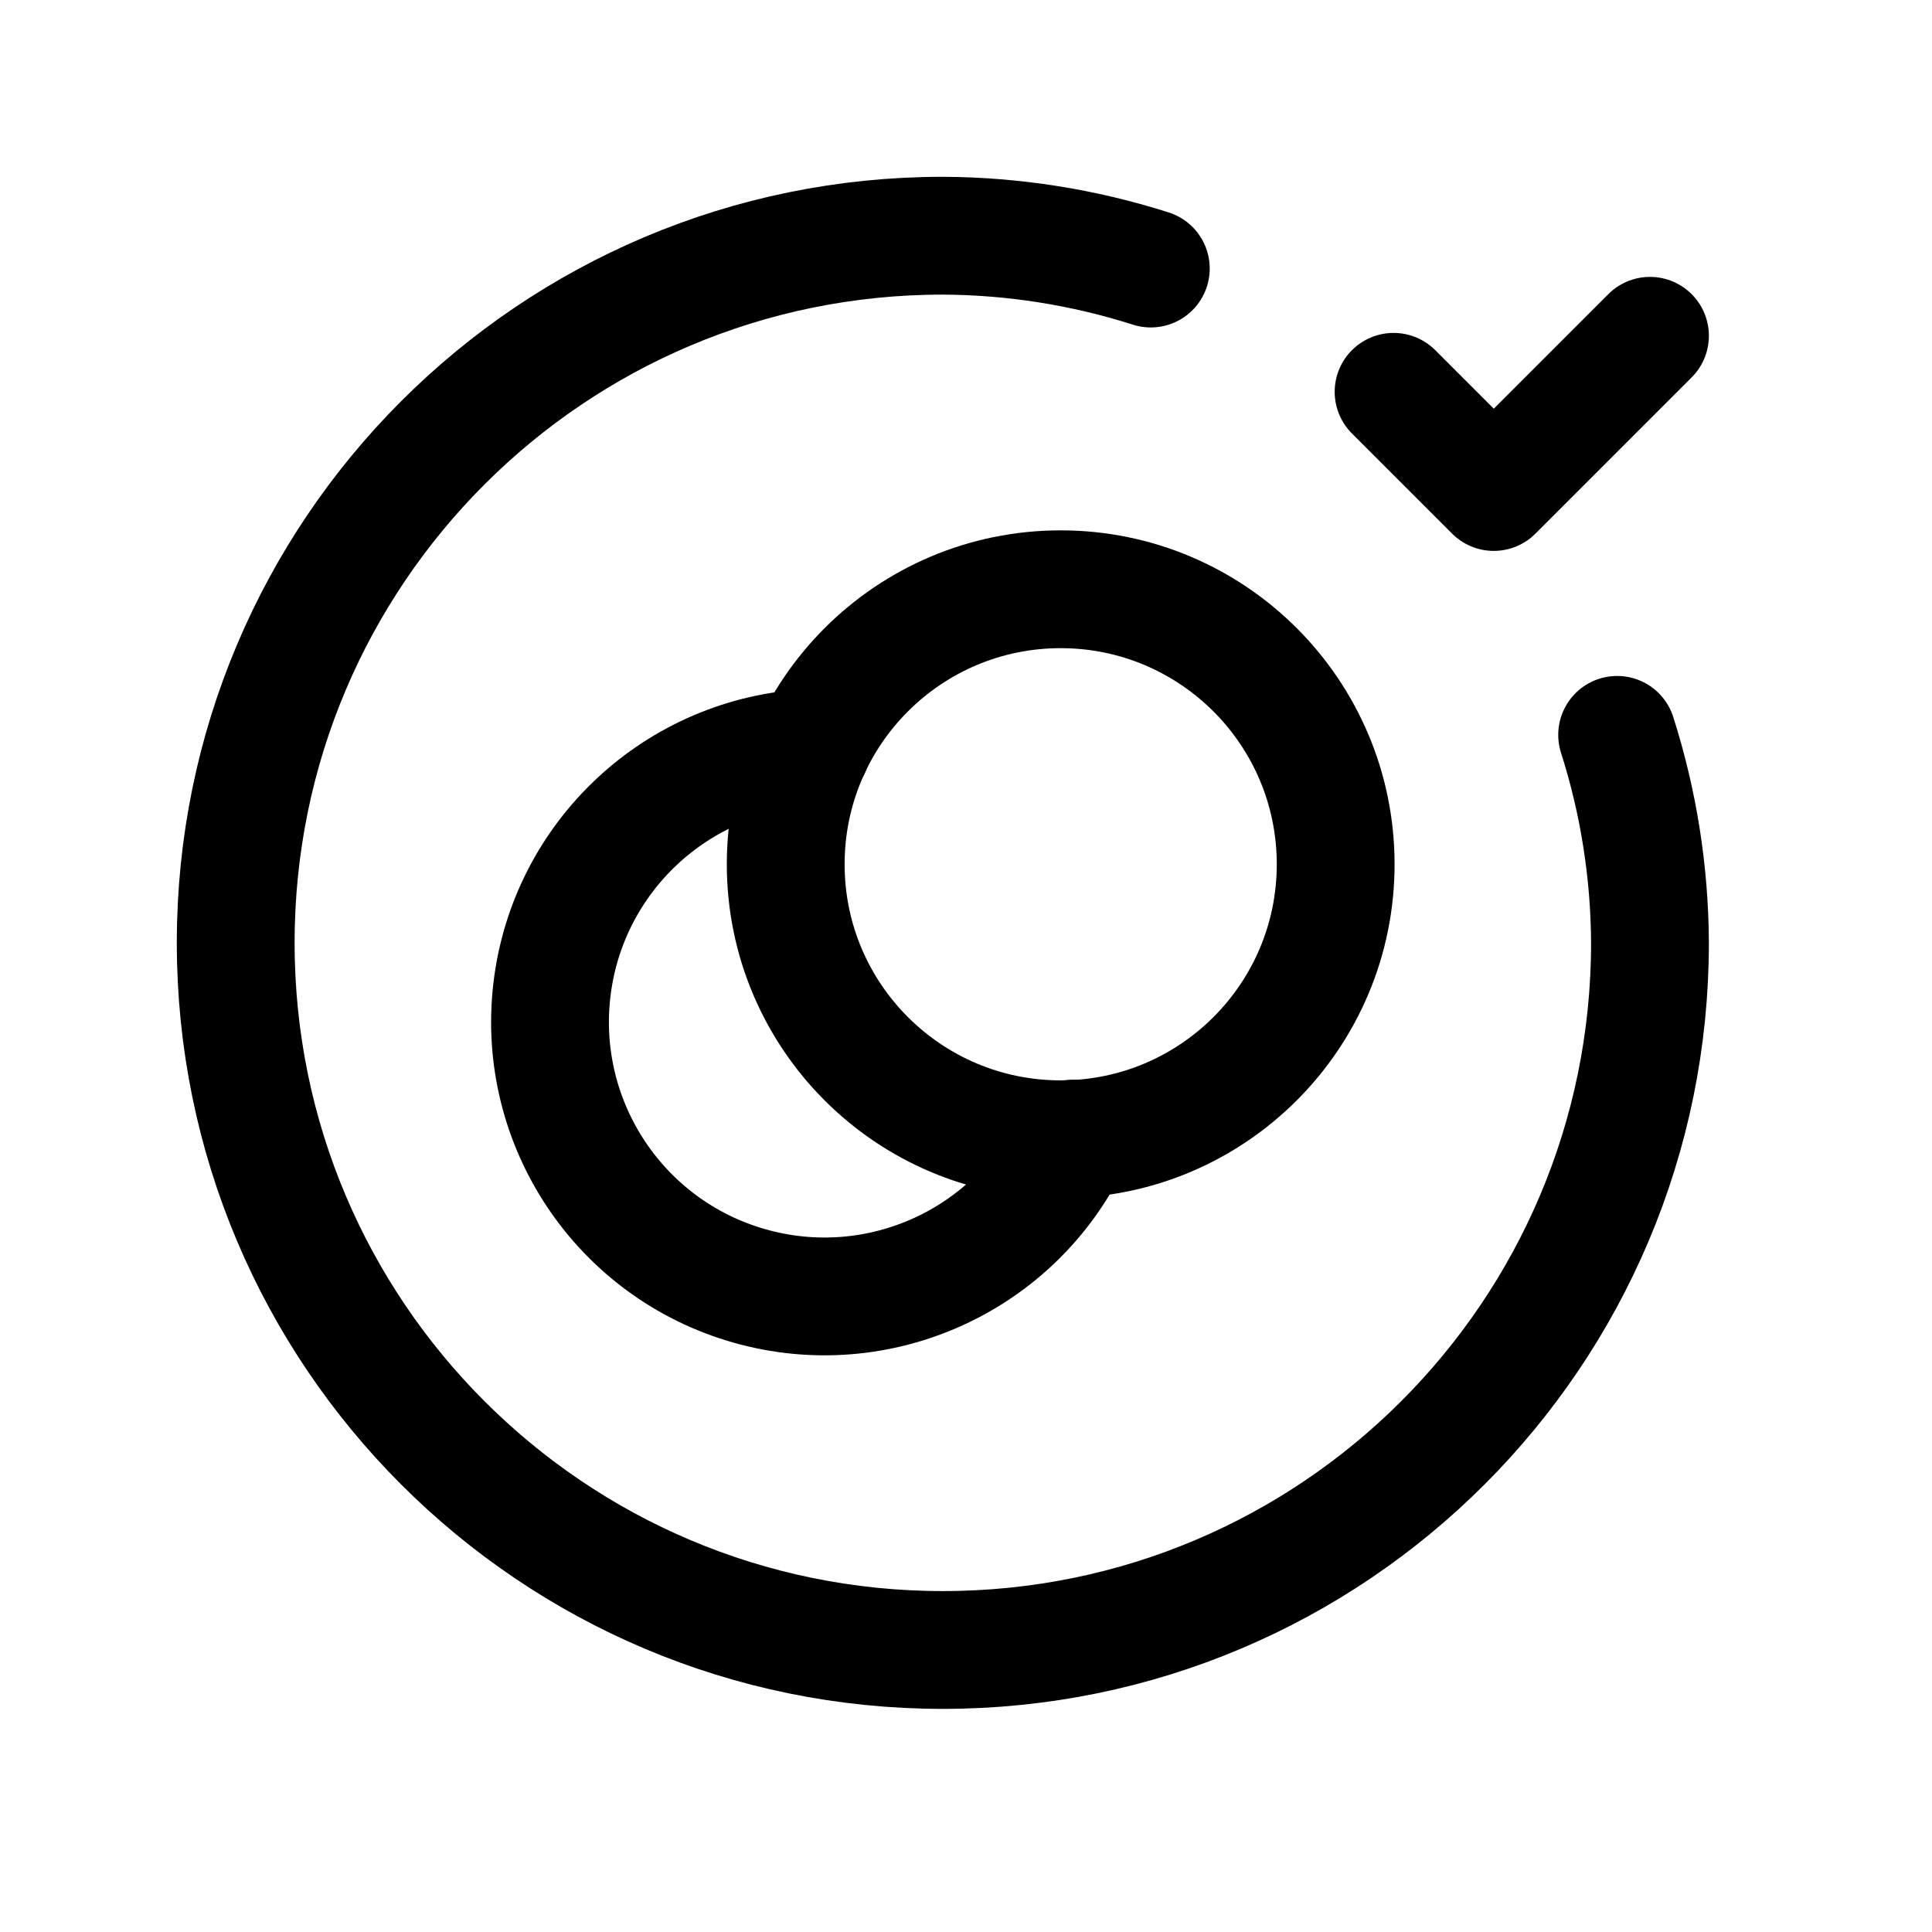 <svg width="41" height="41" viewBox="0 0 41 41" fill="none" xmlns="http://www.w3.org/2000/svg">
<path d="M34.318 15.595C34.773 17.022 35.008 18.51 35.015 20.008C35.015 28.296 28.296 35.015 20.008 35.015C11.721 35.015 5.002 28.296 5.002 20.008C5.002 11.721 11.721 5.002 20.008 5.002C21.506 5.009 22.995 5.244 24.422 5.699" stroke="black" stroke-width="2.5" stroke-linecap="round" stroke-linejoin="round"/>
<path d="M35.015 7.126L31.7 10.441L29.574 8.315" stroke="black" stroke-width="2.5" stroke-linecap="round" stroke-linejoin="round"/>
<path d="M22.509 24.177C19.286 24.177 16.674 21.564 16.674 18.341C16.674 15.118 19.286 12.505 22.509 12.505C25.732 12.505 28.345 15.118 28.345 18.341C28.345 21.564 25.732 24.177 22.509 24.177" stroke="black" stroke-width="2.5" stroke-linecap="round" stroke-linejoin="round"/>
<path d="M17.224 15.87C14.373 16.003 12.039 18.183 11.711 21.018C11.383 23.854 13.158 26.509 15.903 27.289C18.648 28.07 21.555 26.747 22.768 24.163" stroke="black" stroke-width="2.5" stroke-linecap="round" stroke-linejoin="round"/>
</svg>
